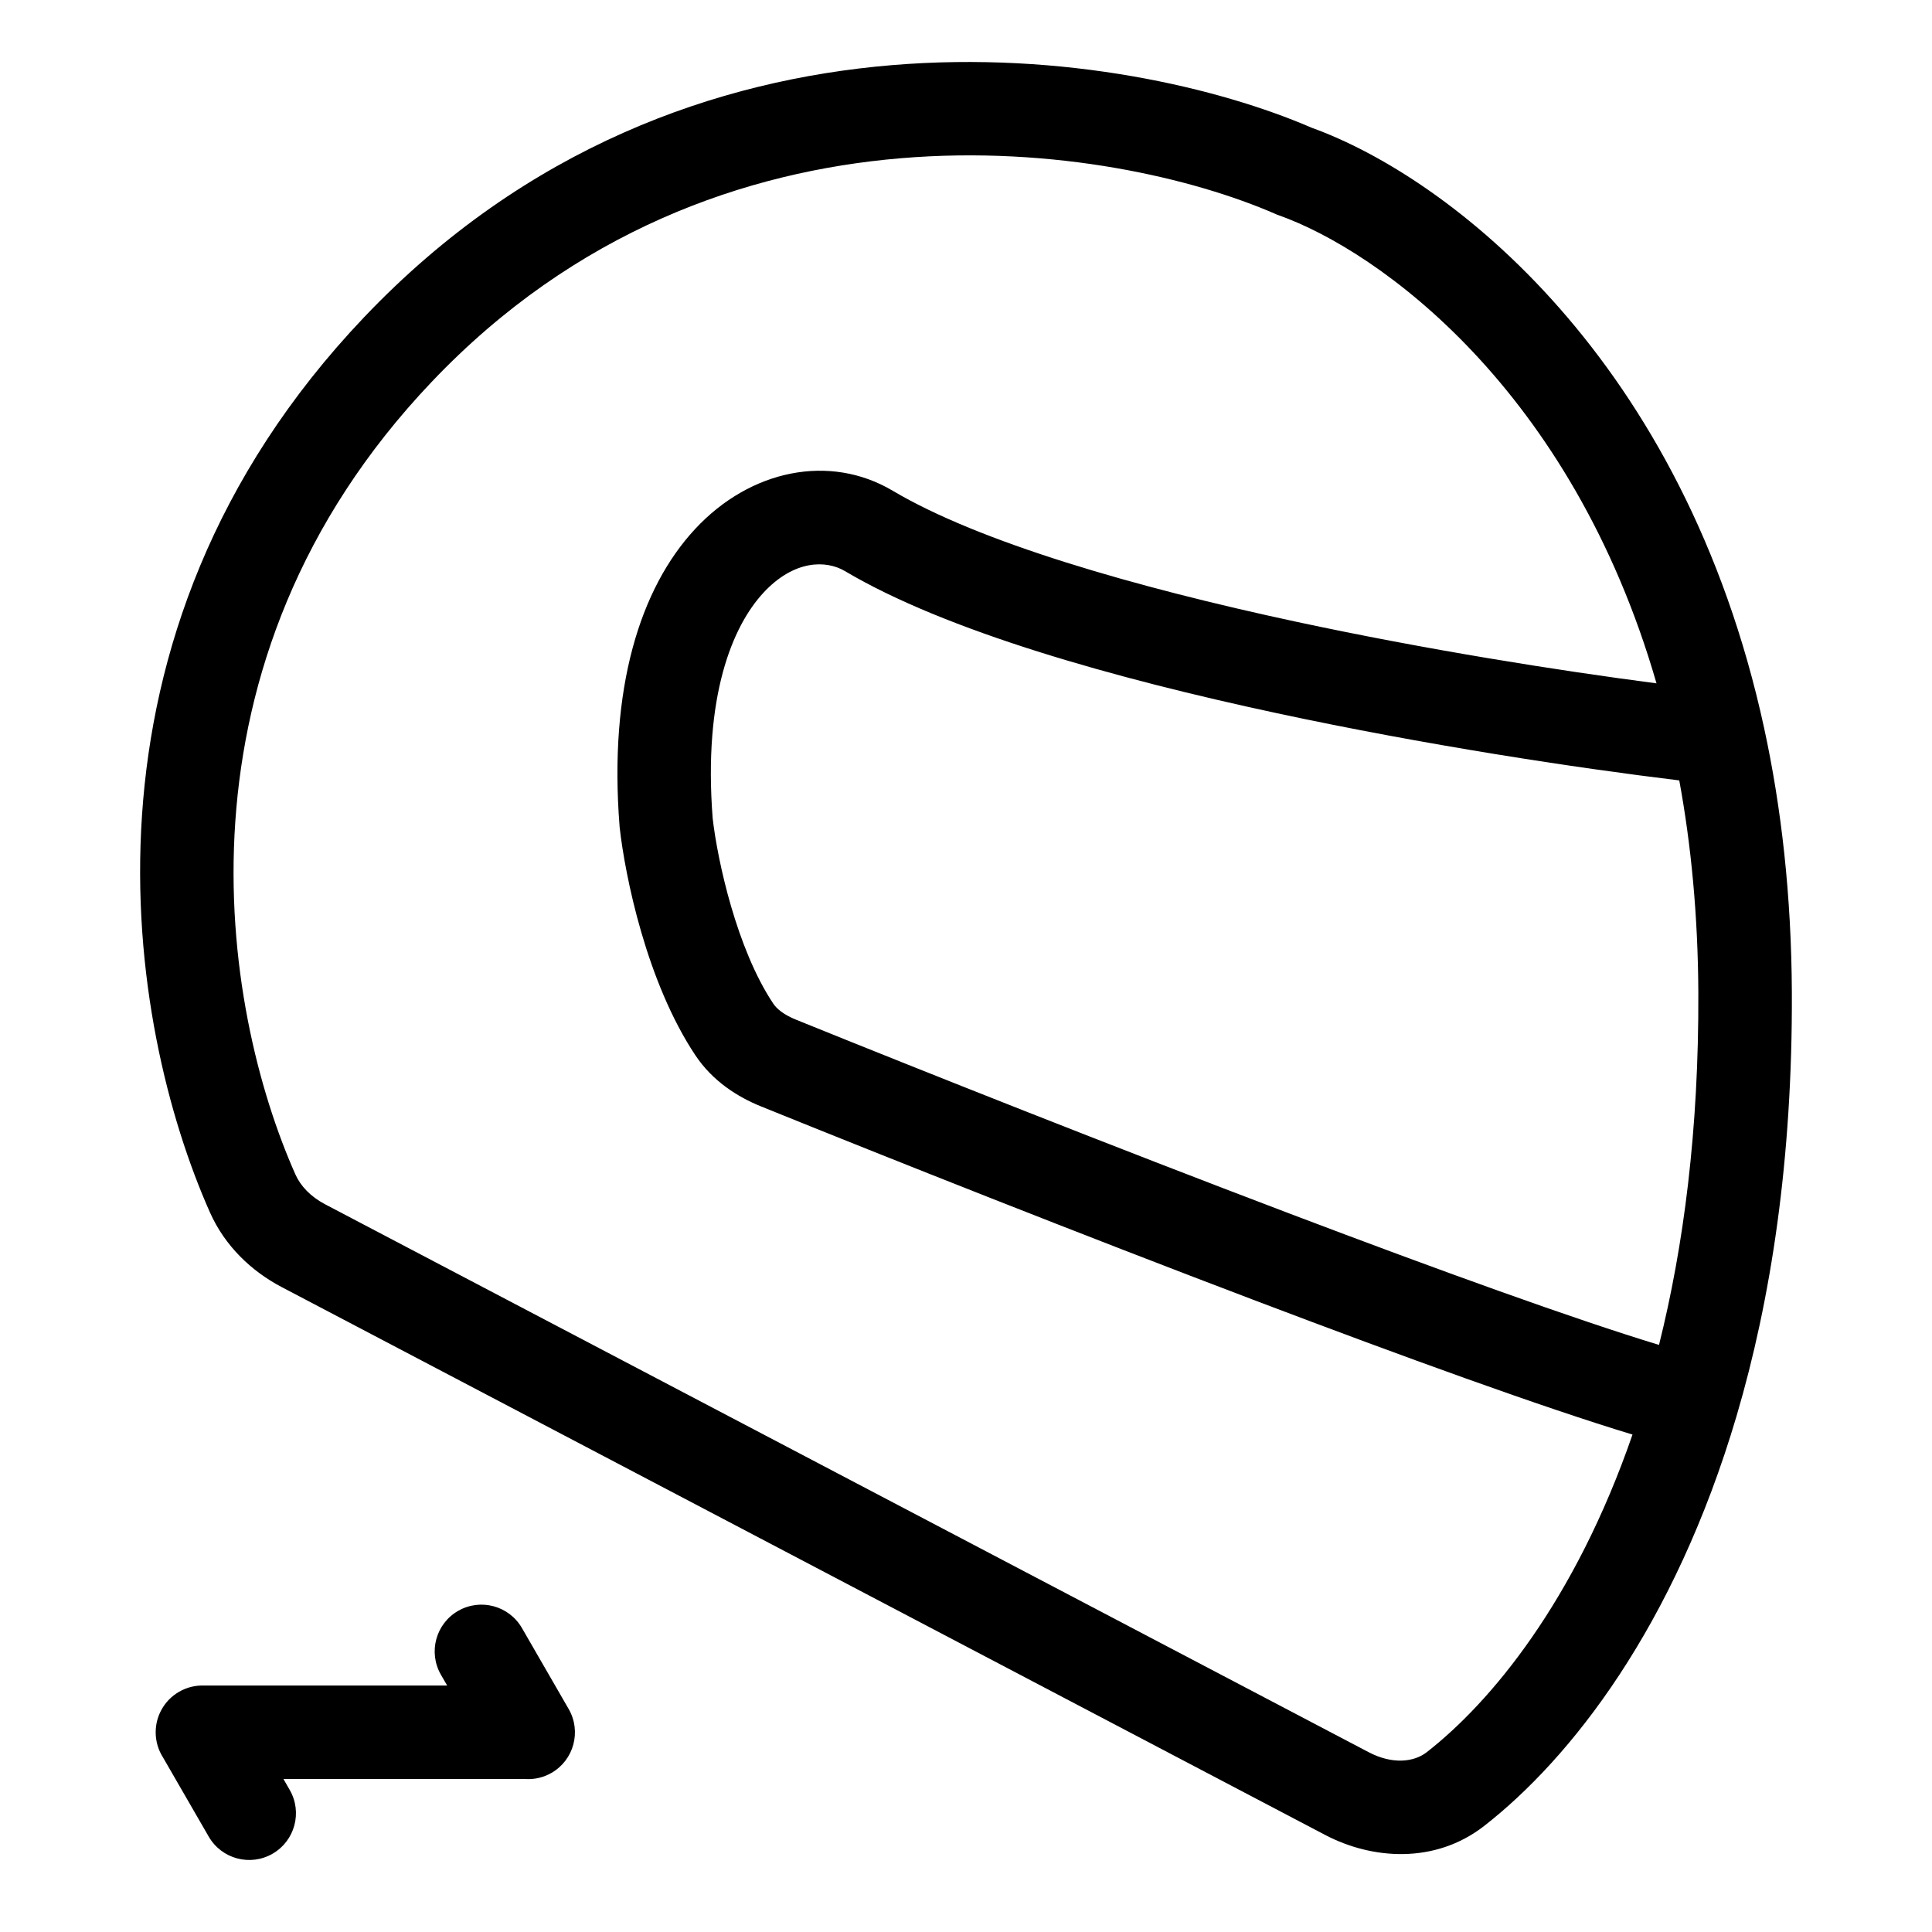 <?xml version="1.0" encoding="UTF-8"?>
<!-- Uploaded to: SVG Repo, www.svgrepo.com, Generator: SVG Repo Mixer Tools -->
<svg fill="#000000" width="800px" height="800px" version="1.1" viewBox="144 144 512 512" xmlns="http://www.w3.org/2000/svg">
 <g fill-rule="evenodd">
  <path d="m265.39 570.91c5.926-3.422 13.504-1.391 16.926 4.531l12.387 21.461c3.422 5.926 1.391 13.5-4.535 16.922-2.172 1.254-4.57 1.777-6.902 1.641h-64.148l1.652 2.867c3.422 5.926 1.391 13.5-4.535 16.922s-13.5 1.391-16.922-4.535l-12.145-21.031c-1.207-1.914-1.91-4.18-1.91-6.609 0-2.117 0.531-4.106 1.465-5.848 1.055-1.977 2.652-3.691 4.734-4.891 2.113-1.223 4.438-1.746 6.707-1.652h64.34l-1.648-2.856c-3.418-5.926-1.391-13.504 4.535-16.922z"/>
  <path d="m482.01 200.7c-42.941-18.707-147.57-35.477-223.59 44.48-70.992 74.672-55.777 165.89-36.137 210.05 1.383 3.109 4.07 5.922 7.879 7.922l276.55 145.2c6.231 3.269 11.961 2.668 15.383 0 16.914-13.184 39.246-39.918 54.535-84.176-23.629-7.152-60.703-20.617-99.445-35.316-47.02-17.84-97.445-37.859-131.54-51.664-6.113-2.477-12.762-6.625-17.359-13.527-12.961-19.453-18.633-47.59-20.051-60.258l-0.023-0.199-0.016-0.203c-2.887-36.594 5.406-63.062 19.977-78.773 14.668-15.82 35.738-20.07 52.398-10.188 22.887 13.574 63.758 25.461 107.07 34.75 34.336 7.363 69.086 12.871 95.348 16.297-22.477-77.875-73.508-114.62-100.17-124.07l-0.414-0.145zm107.02 150.12c-27.633-3.352-67.328-9.387-106.59-17.805-43.262-9.277-87.781-21.809-114.52-37.668-4.949-2.934-13.453-3.051-21.594 5.727-8.23 8.875-15.973 27.422-13.461 59.773 1.305 11.367 6.394 34.617 16.027 49.074 0.969 1.461 2.84 3.004 6.039 4.297 33.977 13.758 84.223 33.711 131.03 51.469 39.25 14.891 75.438 27.984 97.691 34.727 6.516-26.027 10.574-56.949 10.422-93.285-0.09-20.527-1.914-39.258-5.051-56.309zm-97.523-173.01c-48.078-20.77-165.12-40.078-251.05 50.293-80.484 84.656-62.758 187.87-40.82 237.19 4 8.996 11.082 15.629 19 19.789l276.55 145.2c12.324 6.473 29.023 7.824 42.137-2.394 22.902-17.855 50.41-52.801 66.895-108.68 9.094-30.82 14.828-67.984 14.641-112.18-0.113-25.703-2.773-49.023-7.348-70.09-21.211-97.684-83.332-145.93-120-159.12z"/>
 </g>
</svg>